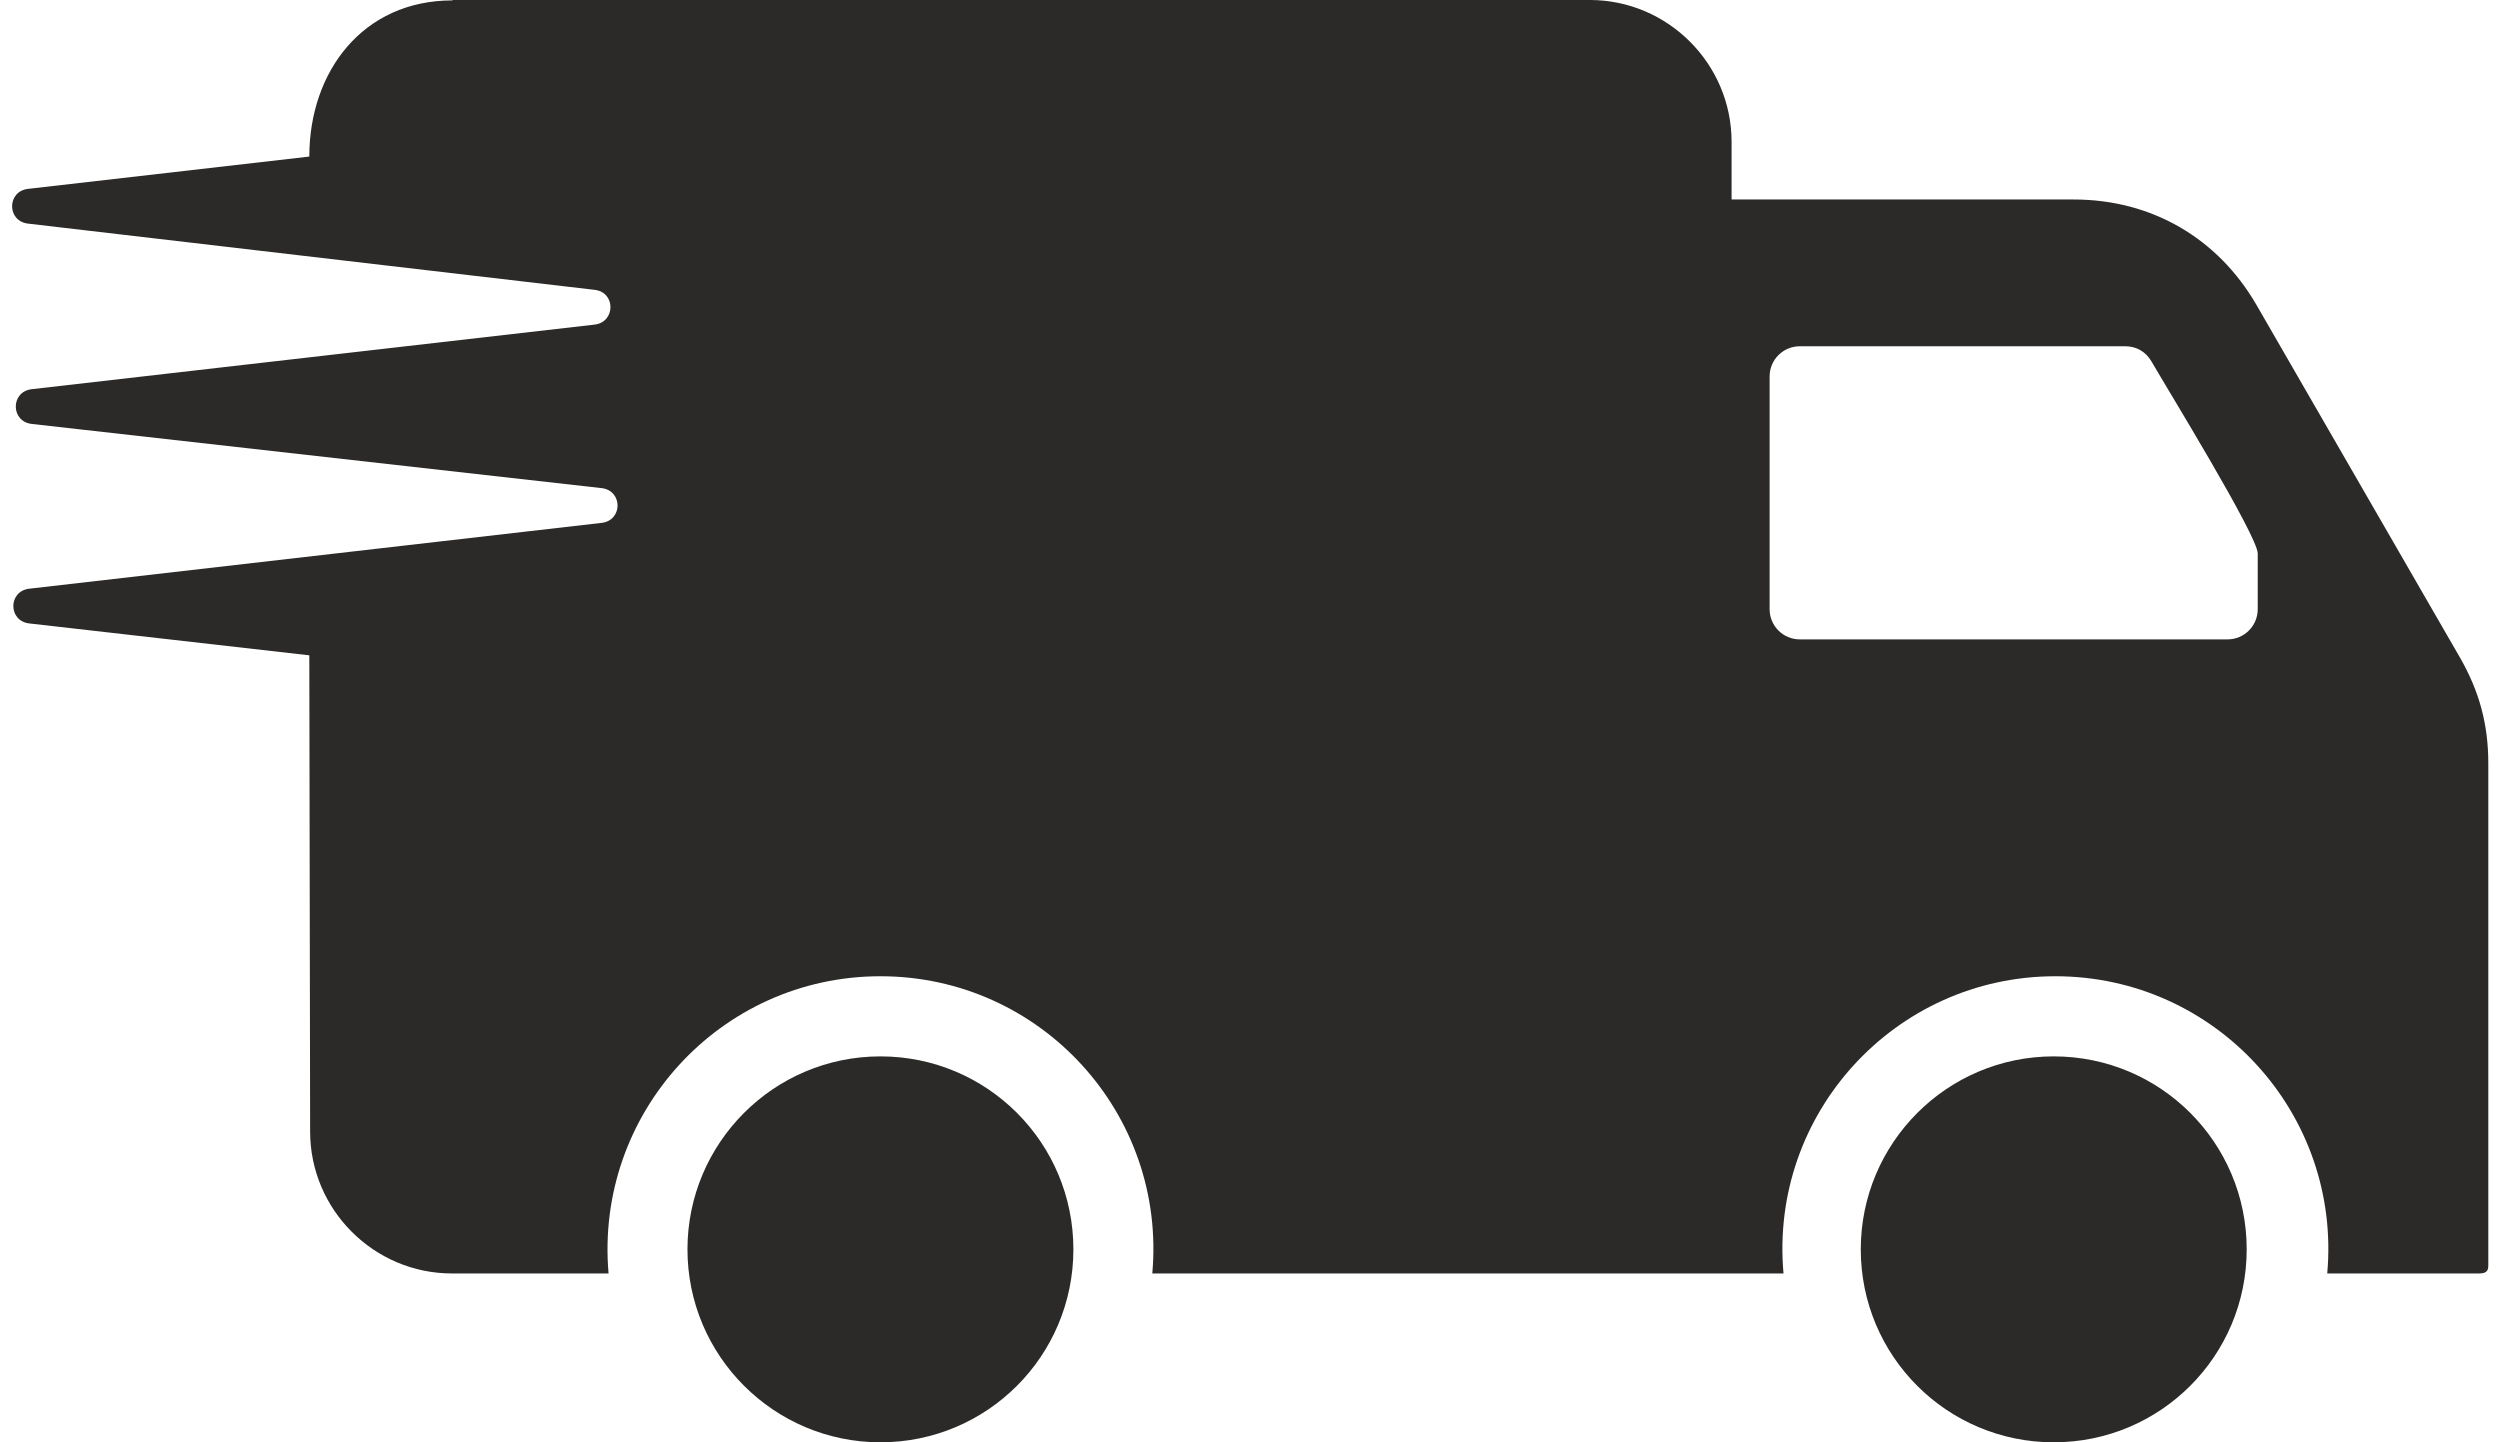 <svg xmlns="http://www.w3.org/2000/svg" width="26" height="15" shape-rendering="geometricPrecision" image-rendering="optimizeQuality" fill-rule="evenodd" clip-rule="evenodd" viewBox="0 0 6.056 3.528"><path fill="#2b2a29" d="m4.994 2.584c.261 0 .472.211.472.472 0 .261-.211.472-.472.472-.261 0-.472-.211-.472-.472 0-.26.211-.472.472-.472m-2.87 0c.261 0 .472.211.472.472 0 .261-.211.472-.472.472-.26 0-.472-.211-.472-.472 0-.26.211-.472.472-.472m2.248-1.737h.797c.027 0 .05.013.064.037.038.066.26.427.26.47v.136c0 .041-.033.074-.074.074h-1.046c-.041 0-.074-.033-.074-.074v-.569c0-.041.033-.074.074-.074m-3.295-.847h2.781c.191 0 .347.156.347.347v.141h.837c.19 0 .352.094.447.258l.498.863c.047.082.069.163.069.258v1.226c0 .012-.001.022-.022.022h-.372c.035-.39-.272-.727-.665-.727-.393 0-.7.337-.665.727h-1.544c.035-.39-.272-.727-.665-.727-.393 0-.699.337-.665.727h-.383c-.191 0-.347-.156-.347-.347l-.002-1.165-.685-.078c-.052-.006-.052-.079 0-.085l1.4-.161c.052-.006.052-.079 0-.085l-1.394-.157c-.052-.006-.052-.079 0-.085l1.377-.158c.051-.006.052-.079 0-.085l-1.386-.162c-.052-.006-.052-.079 0-.085l.688-.079c0-.208.131-.382.35-.382"/></svg>